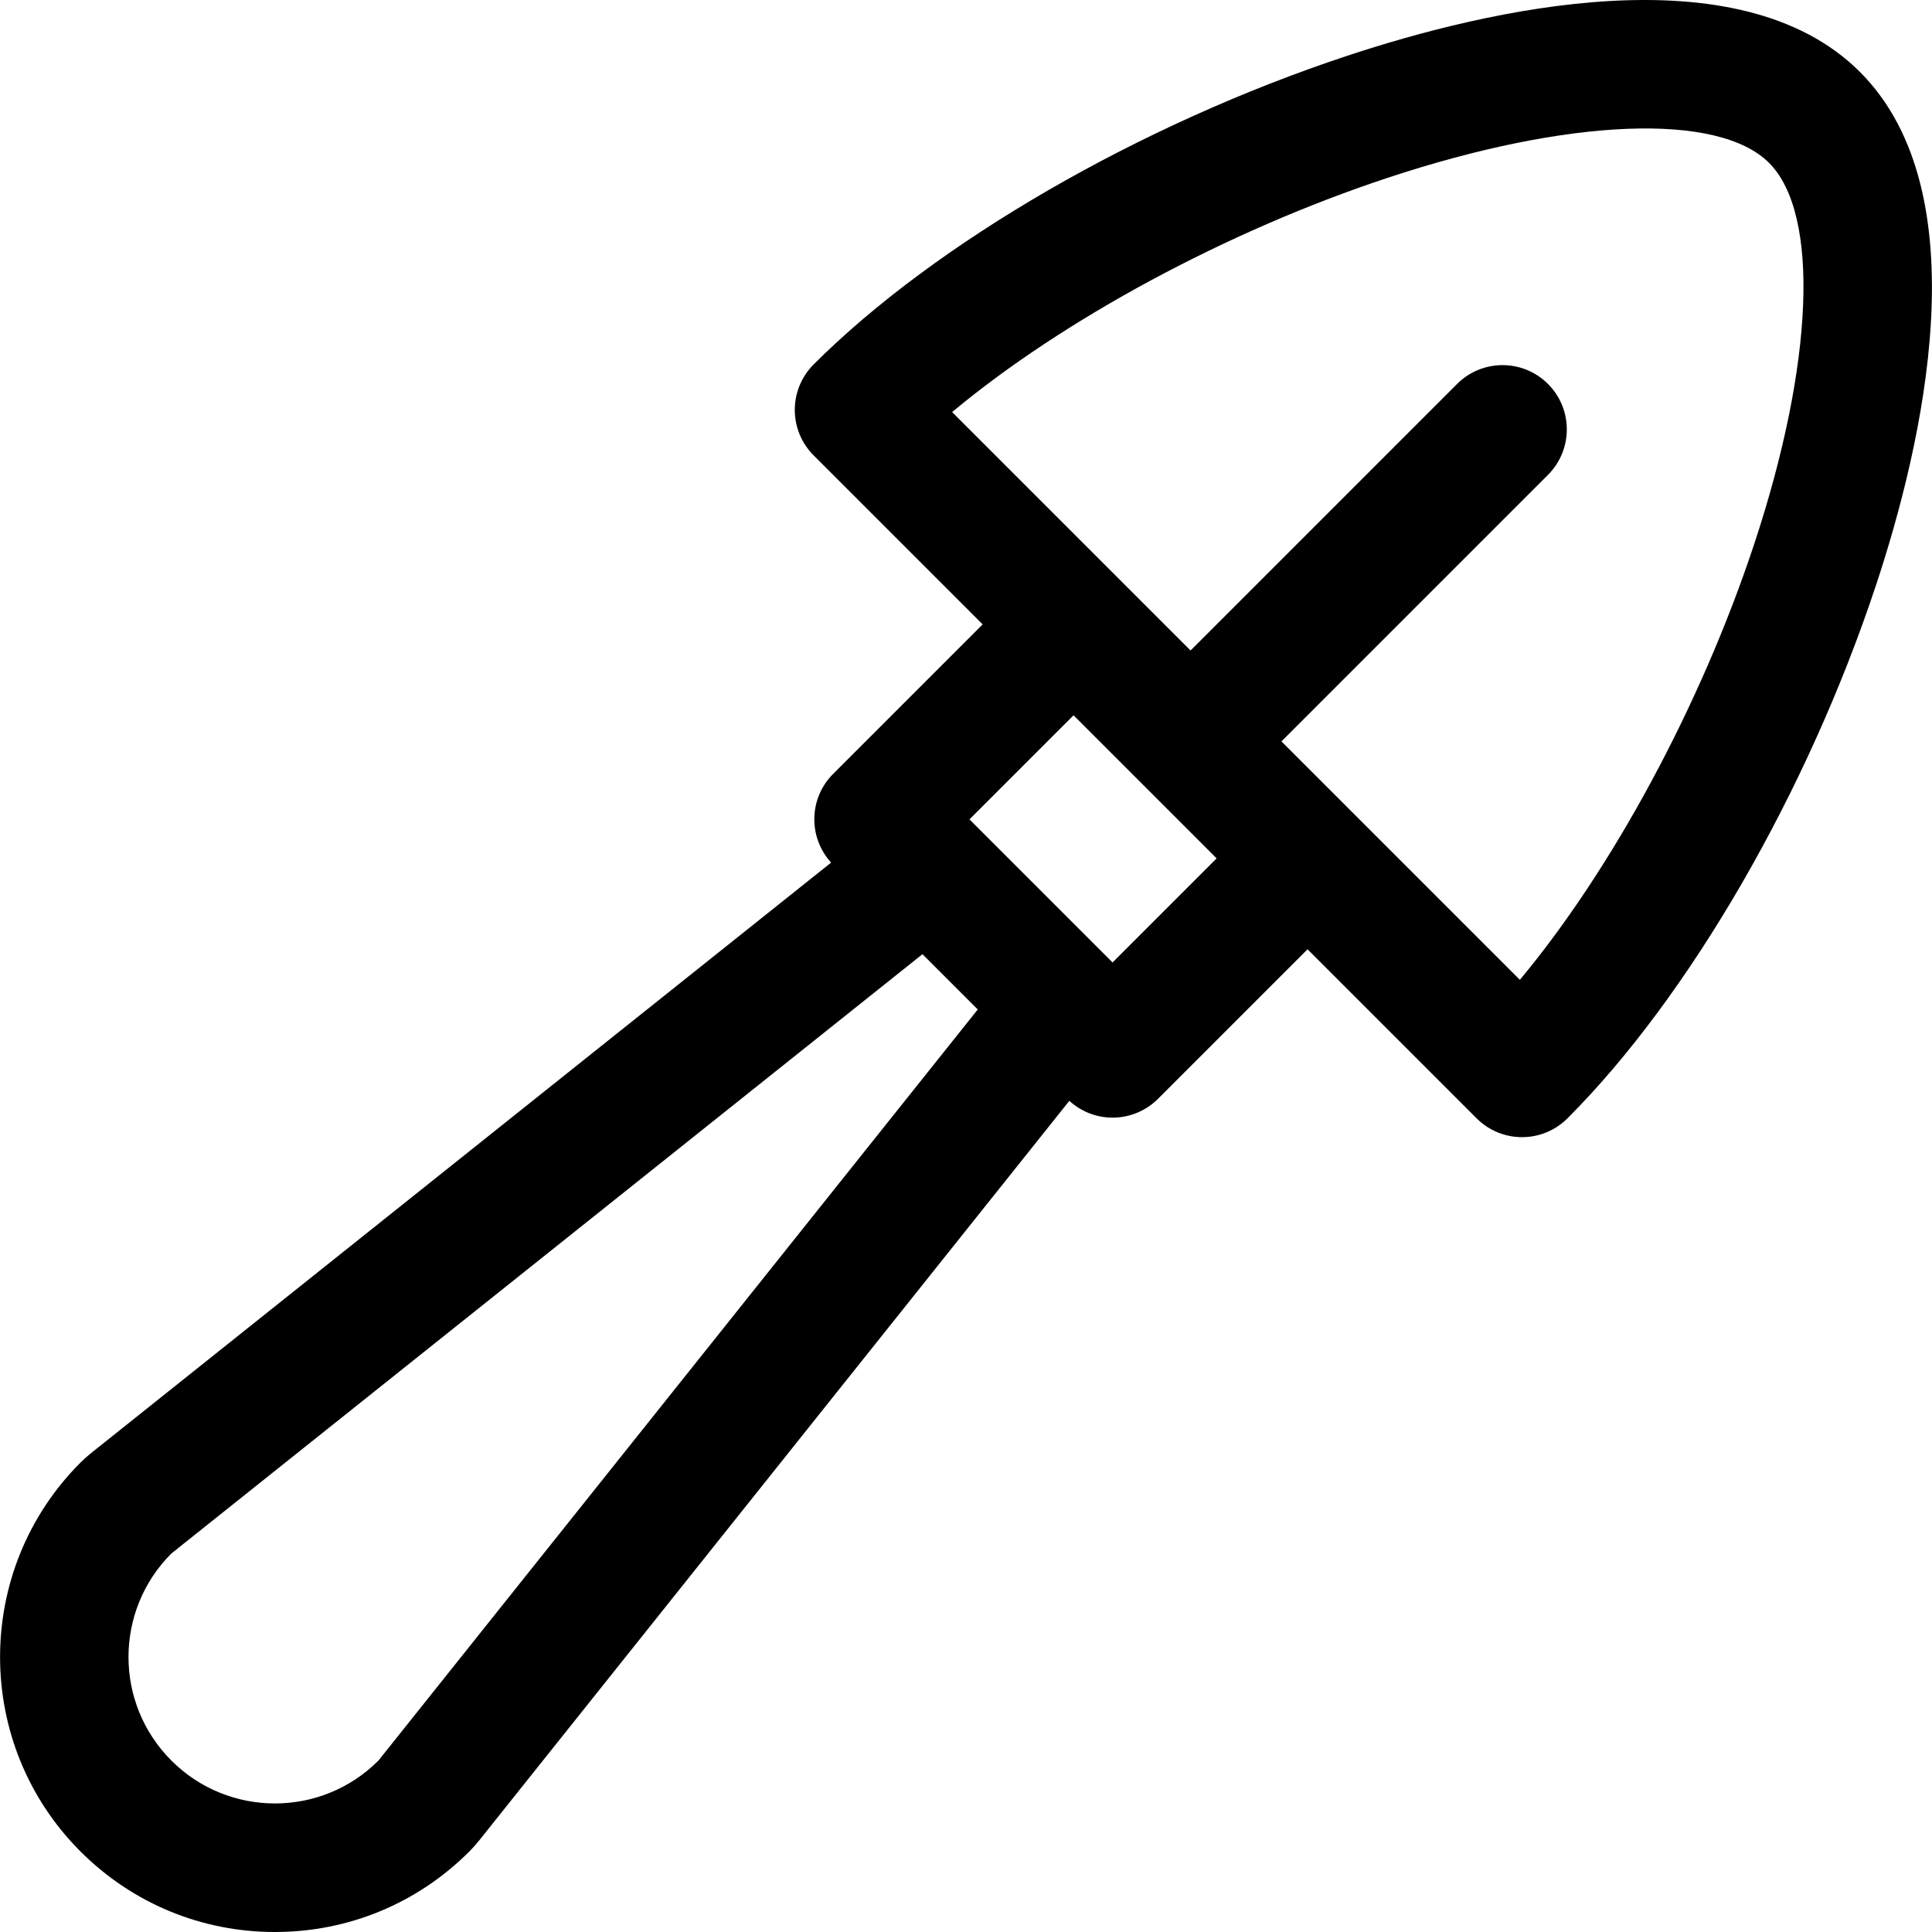 <?xml version="1.0" encoding="iso-8859-1"?>
<!-- Uploaded to: SVG Repo, www.svgrepo.com, Generator: SVG Repo Mixer Tools -->
<!DOCTYPE svg PUBLIC "-//W3C//DTD SVG 1.1//EN" "http://www.w3.org/Graphics/SVG/1.1/DTD/svg11.dtd">
<svg fill="#000000" height="800px" width="800px" version="1.1" id="Capa_1" xmlns="http://www.w3.org/2000/svg" xmlns:xlink="http://www.w3.org/1999/xlink" 
	 viewBox="0 0 450.846 450.846" xml:space="preserve">
<path d="M434.036,16.795c-28.36-28.362-87.119-14.548-119.618-3.79c-48.42,16.029-96.146,43.634-124.555,72.043
	c-2.813,2.813-4.394,6.628-4.394,10.606s1.58,7.793,4.394,10.606l39.446,39.445l-34.896,34.896
	c-5.692,5.691-5.837,14.807-0.469,20.694L21.281,339.068c-0.875,0.698-1.71,1.445-2.502,2.237
	c-25.019,25.019-25.019,65.728,0,90.747c12.12,12.12,28.234,18.795,45.374,18.795s33.254-6.675,45.374-18.794
	c0.792-0.792,1.538-1.627,2.237-2.502l137.771-172.662c2.755,2.509,6.344,3.924,10.088,3.924c3.979,0,7.794-1.581,10.606-4.394
	l34.896-34.896l39.446,39.446c2.929,2.929,6.768,4.394,10.606,4.394s7.678-1.464,10.606-4.394
	c28.408-28.408,56.014-76.135,72.043-124.554C448.584,103.914,462.398,45.157,434.036,16.795z M88.314,410.839
	c-6.672,6.672-15.416,10.008-24.16,10.008s-17.489-3.336-24.161-10.008c-13.343-13.343-13.344-34.977,0-48.321l175.271-139.852
	l12.903,12.903L88.314,410.839z M259.622,224.598l-33.39-33.389l24.289-24.289l33.39,33.389L259.622,224.598z M409.346,126.986
	c-12.479,37.693-33.184,75.898-54.675,101.657l-55.635-55.635l62.196-62.196c5.858-5.858,5.858-15.355,0-21.213
	c-5.857-5.858-15.355-5.858-21.213,0l-62.196,62.196L222.188,96.16c25.759-21.49,63.964-42.196,101.657-54.674
	c42.197-13.969,77.122-15.333,88.978-3.478C424.679,49.864,423.314,84.79,409.346,126.986z"/>
</svg>